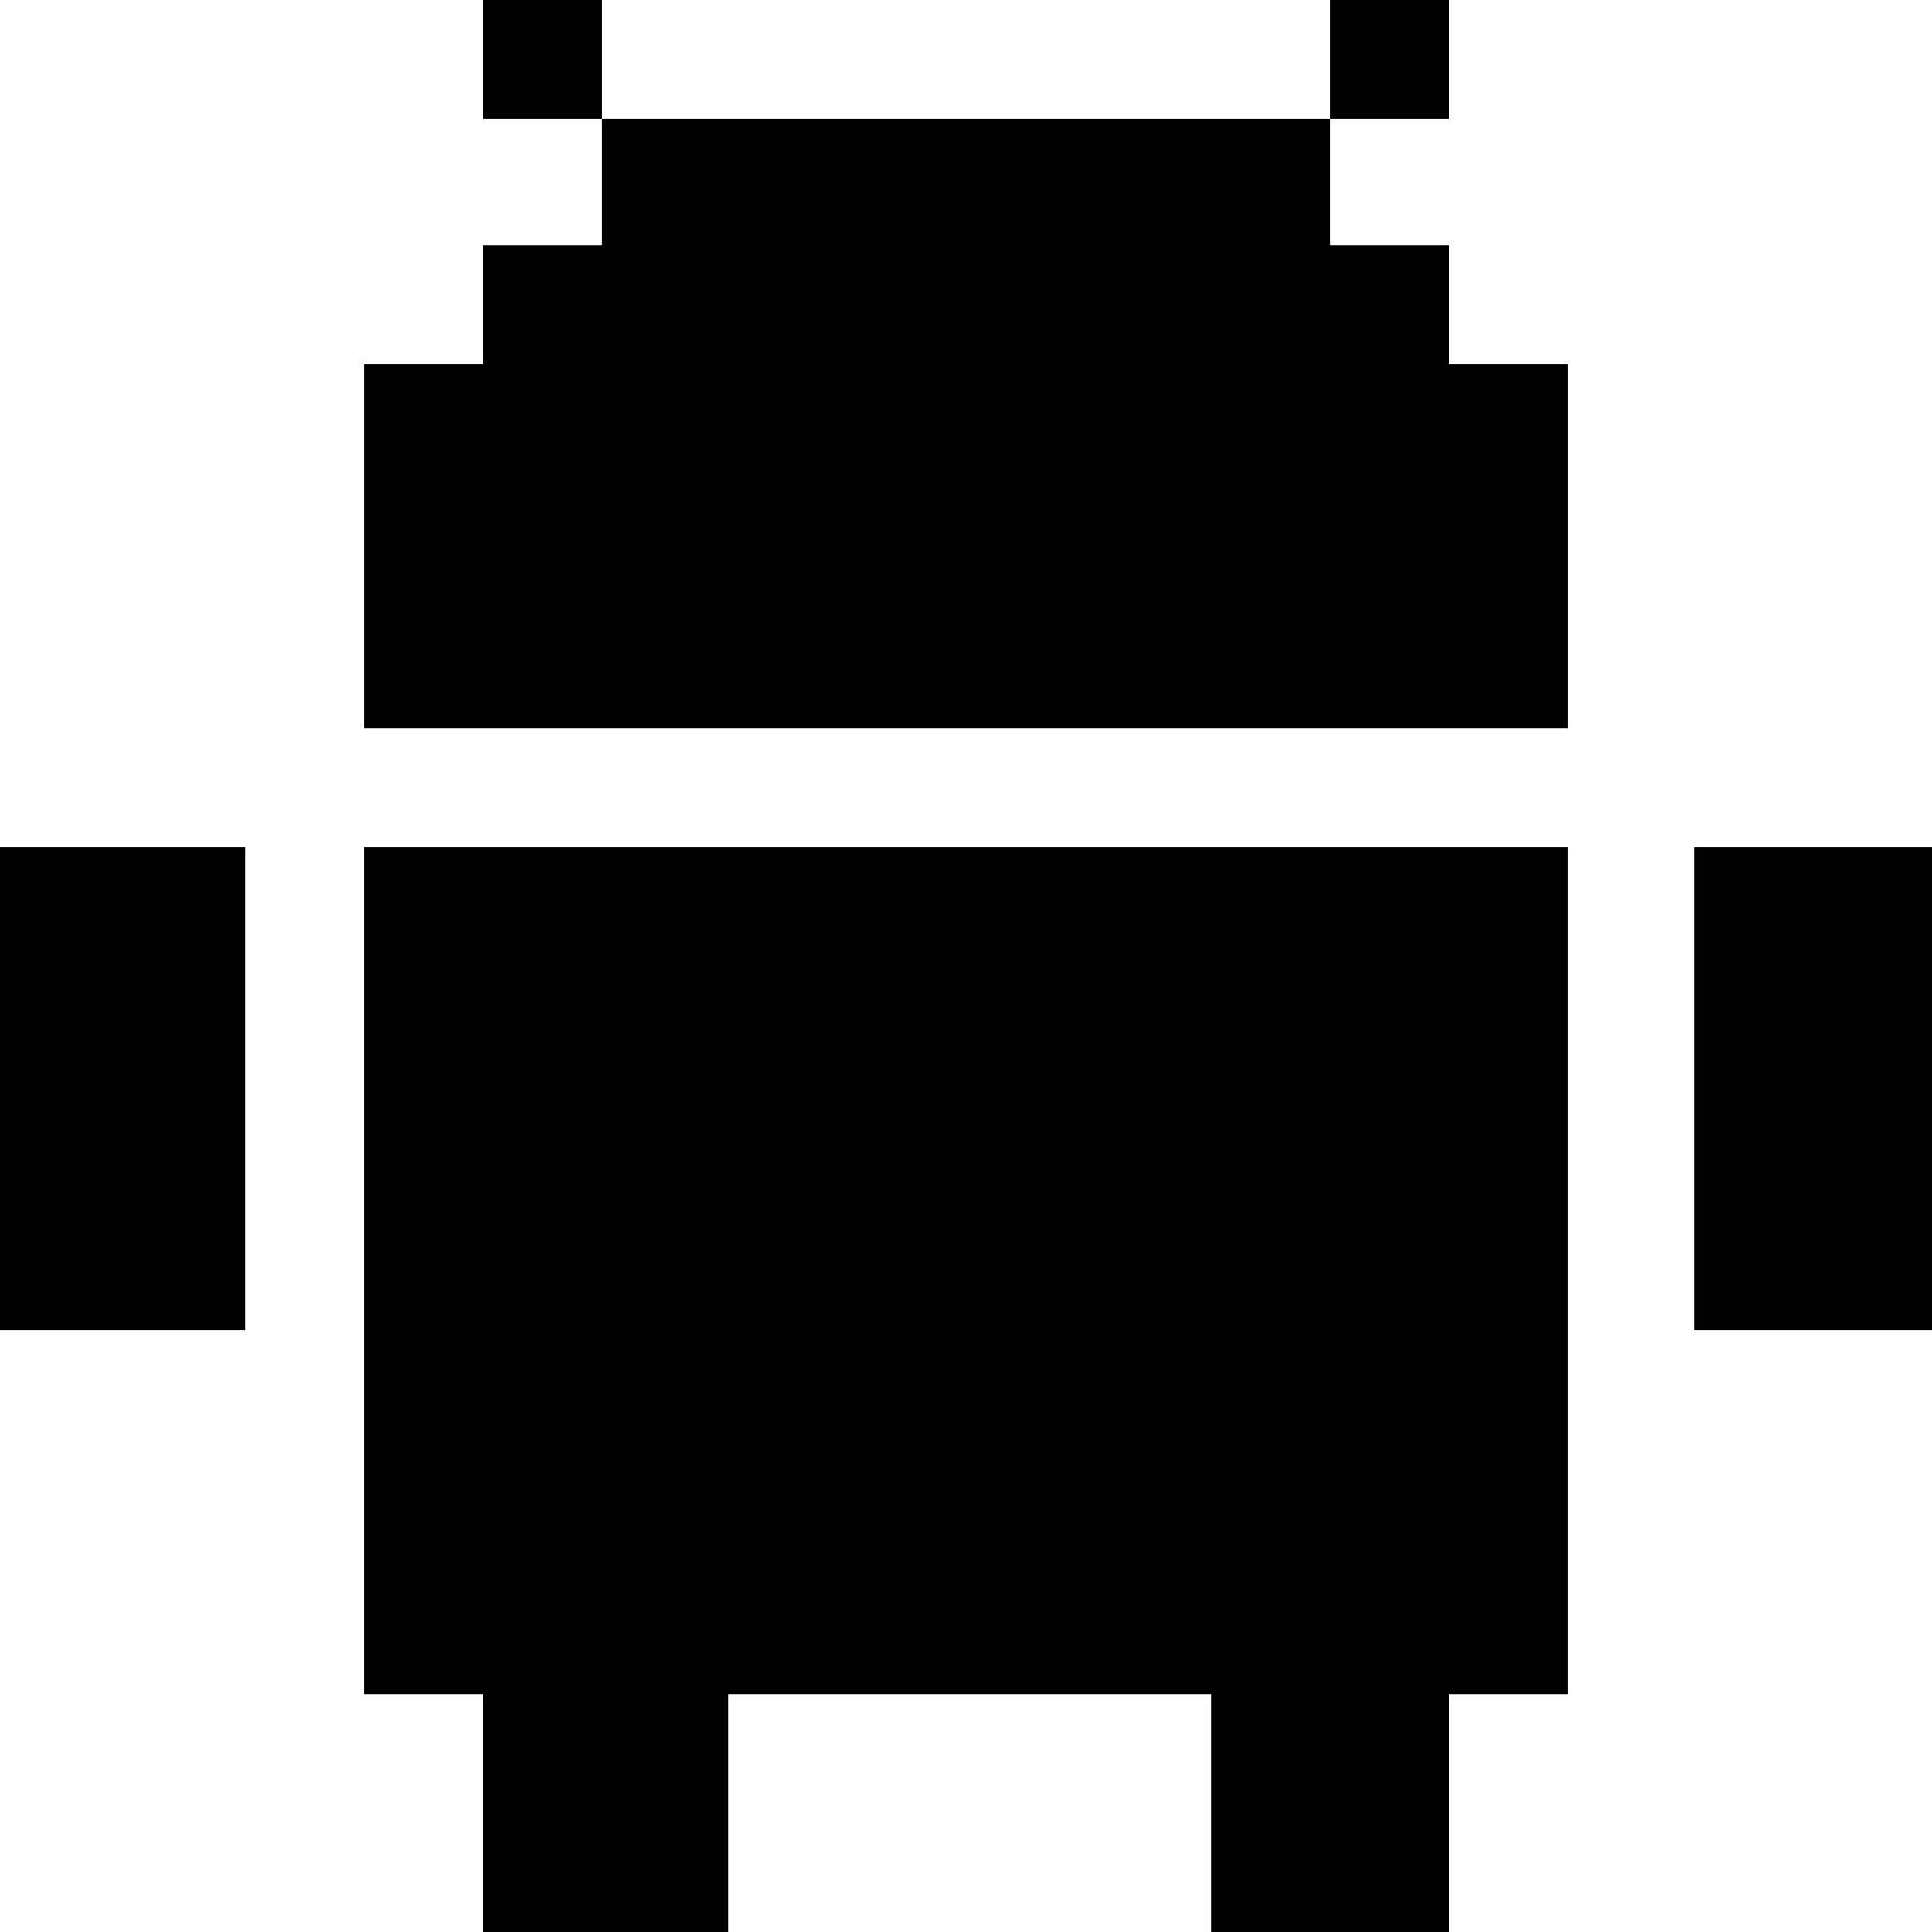 <?xml version="1.0" standalone="no"?>
<!DOCTYPE svg PUBLIC "-//W3C//DTD SVG 20010904//EN"
 "http://www.w3.org/TR/2001/REC-SVG-20010904/DTD/svg10.dtd">
<svg version="1.0" xmlns="http://www.w3.org/2000/svg"
 width="260pt" height="260pt" viewBox="0 0 260 260"
 preserveAspectRatio="xMidYMid meet">
<g transform="translate(0,260) scale(0.1,-0.1)"
fill="#000000" stroke="none">
<path d="M650 2520 l0 -80 80 0 80 0 0 -85 0 -85 -80 0 -80 0 0 -80 0 -80 -80
0 -80 0 0 -245 0 -245 810 0 810 0 0 245 0 245 -80 0 -80 0 0 80 0 80 -80 0
-80 0 0 85 0 85 80 0 80 0 0 80 0 80 -80 0 -80 0 0 -80 0 -80 -490 0 -490 0 0
80 0 80 -80 0 -80 0 0 -80z"/>
<path d="M0 1135 l0 -325 165 0 165 0 0 325 0 325 -165 0 -165 0 0 -325z"/>
<path d="M490 890 l0 -570 80 0 80 0 0 -160 0 -160 165 0 165 0 0 160 0 160
325 0 325 0 0 -160 0 -160 160 0 160 0 0 160 0 160 80 0 80 0 0 570 0 570
-810 0 -810 0 0 -570z"/>
<path d="M2280 1135 l0 -325 160 0 160 0 0 325 0 325 -160 0 -160 0 0 -325z"/>
</g>
</svg>
